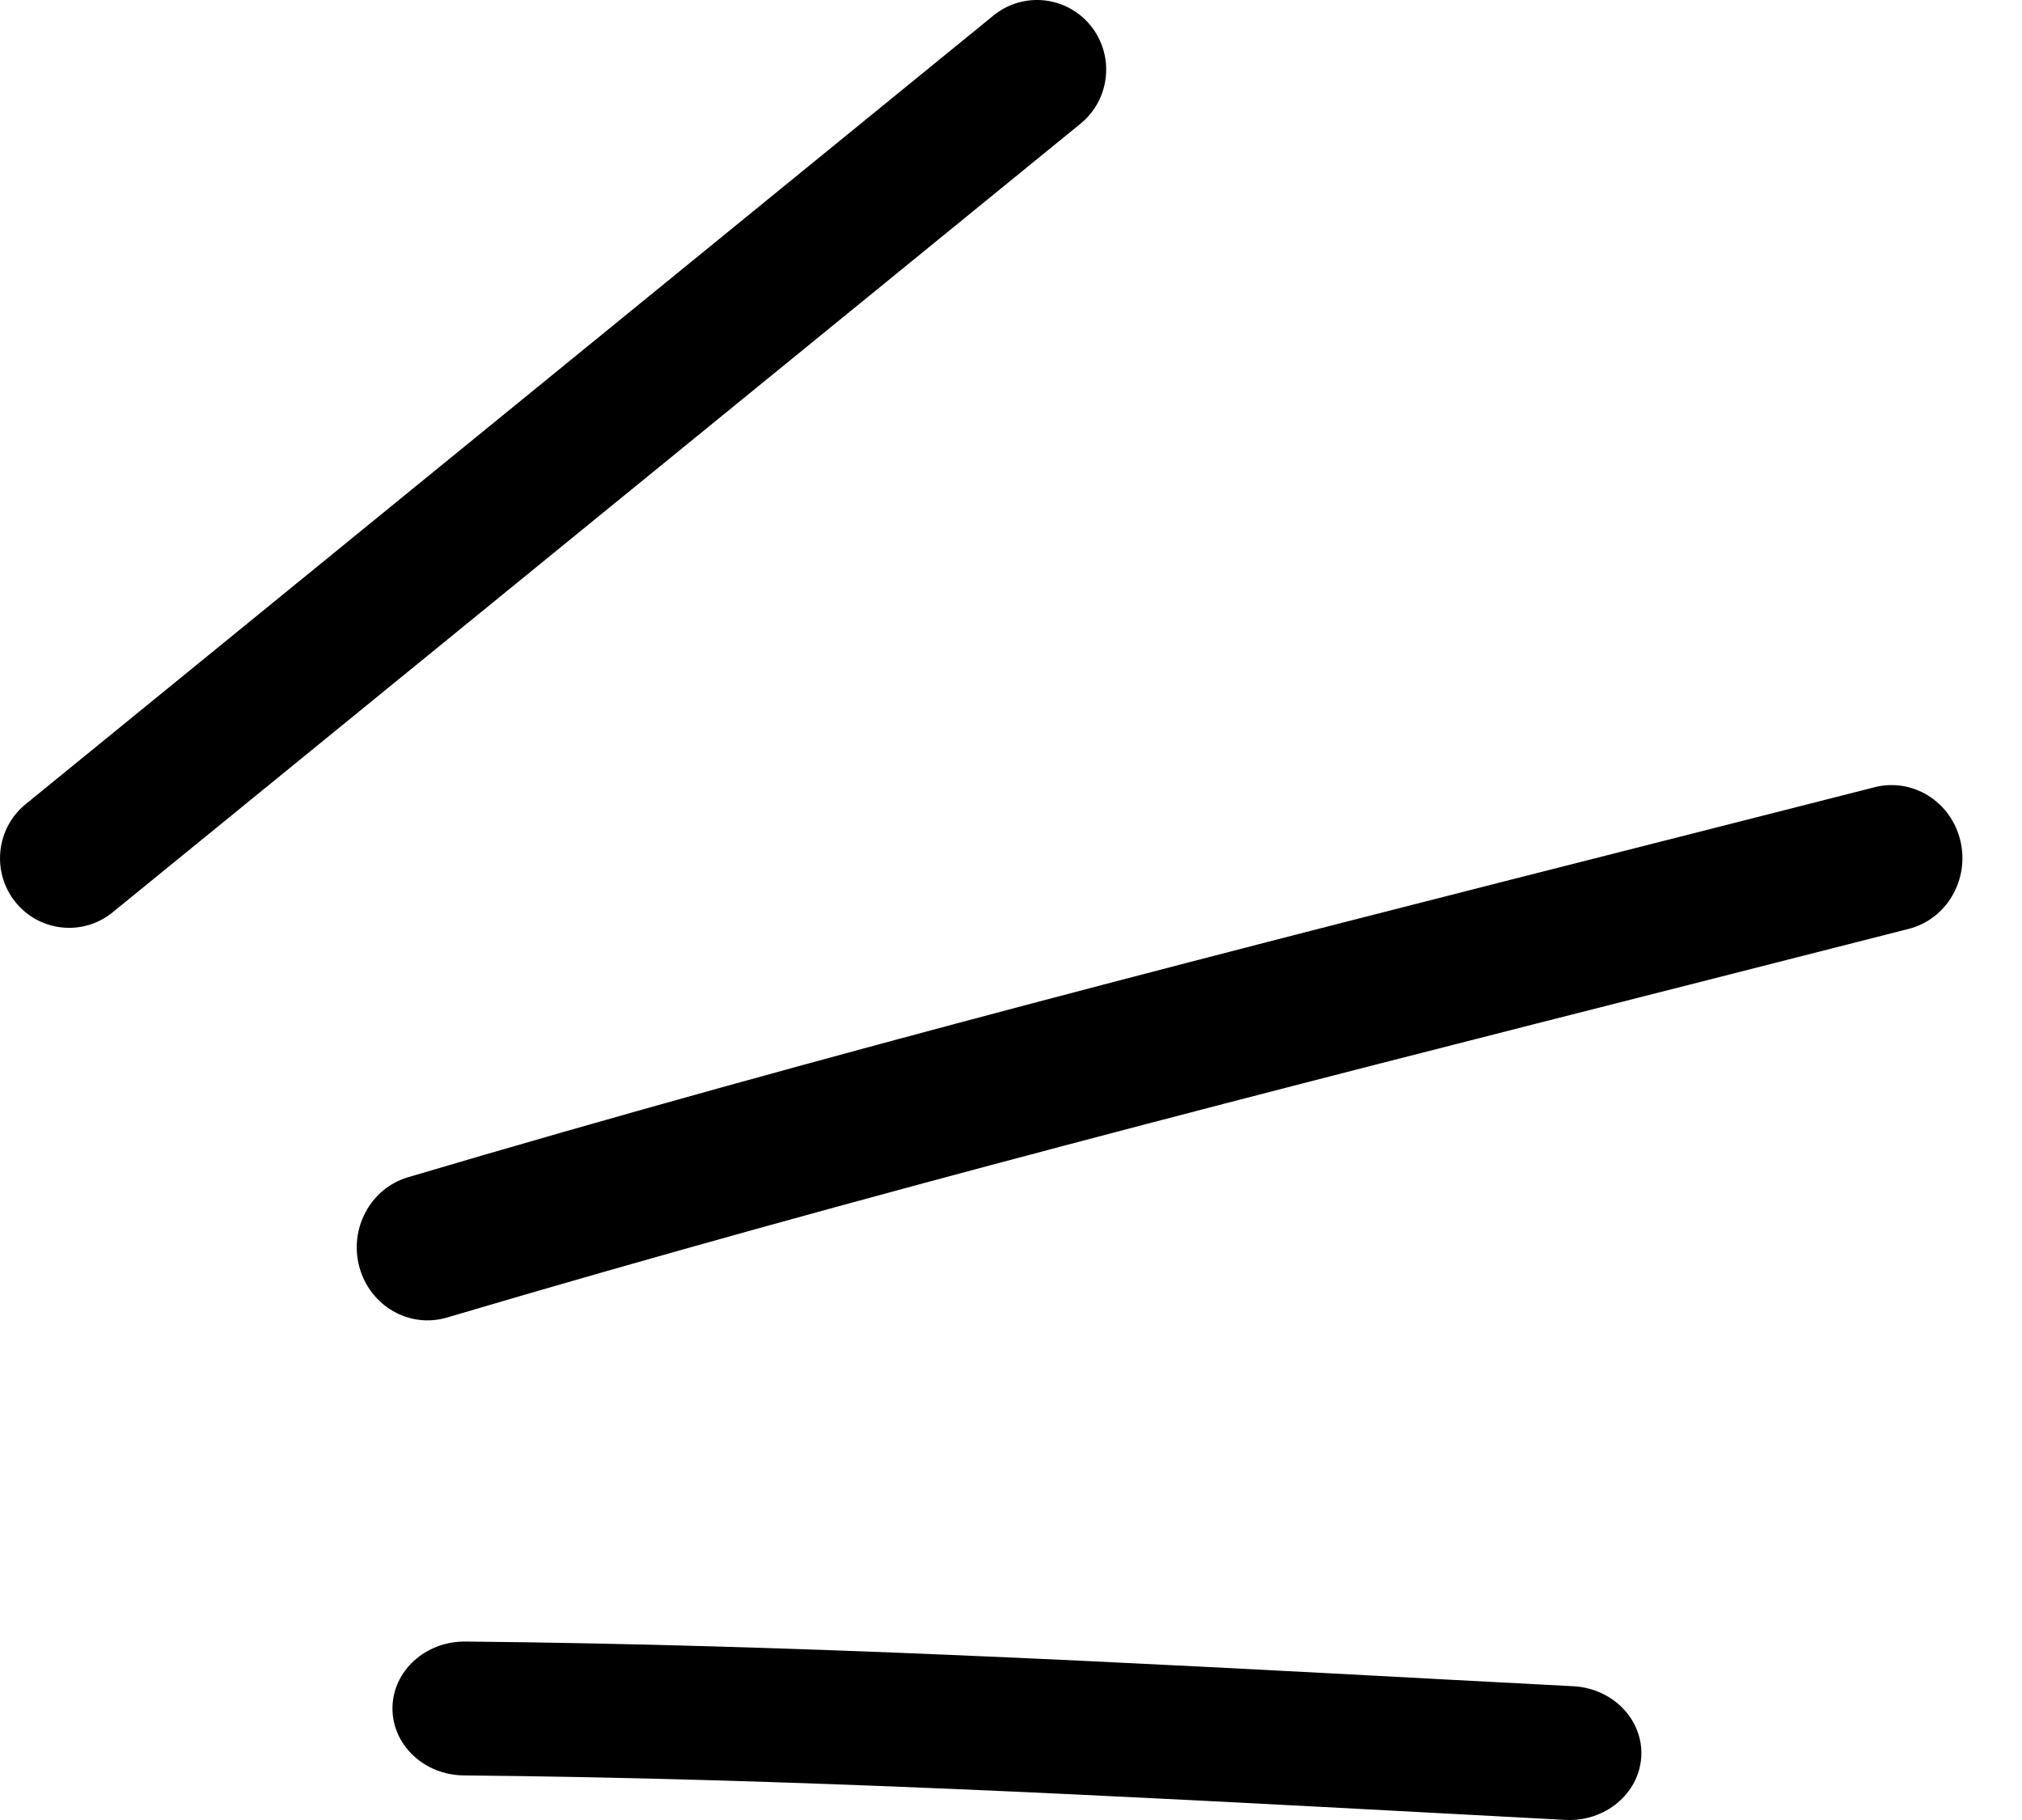 <svg width="20" height="18" viewBox="0 0 20 18" fill="none" xmlns="http://www.w3.org/2000/svg">
<path fill-rule="evenodd" clip-rule="evenodd" d="M3.882 16.89C3.886 16.525 4.208 16.232 4.602 16.235C7.857 16.266 11.099 16.439 14.33 16.612C14.741 16.634 15.152 16.656 15.562 16.677C15.956 16.698 16.256 17.011 16.234 17.376C16.211 17.741 15.875 18.02 15.482 17.999C15.07 17.977 14.659 17.955 14.248 17.933C11.014 17.76 7.806 17.589 4.587 17.559C4.194 17.555 3.878 17.256 3.882 16.89Z" fill="black"/>
<path fill-rule="evenodd" clip-rule="evenodd" d="M19.39 8.313C19.483 8.7 19.254 9.092 18.878 9.187C18.169 9.368 17.461 9.548 16.753 9.728C12.616 10.778 8.499 11.823 4.423 13.03C4.051 13.141 3.663 12.919 3.556 12.536C3.449 12.153 3.664 11.753 4.036 11.643C8.139 10.427 12.287 9.374 16.422 8.325C17.129 8.145 17.836 7.966 18.541 7.786C18.917 7.69 19.297 7.926 19.39 8.313Z" fill="black"/>
<path fill-rule="evenodd" clip-rule="evenodd" d="M10.789 0.255C11.027 0.551 10.981 0.984 10.688 1.223L1.114 9.023C0.821 9.262 0.39 9.217 0.152 8.921C-0.085 8.626 -0.04 8.192 0.254 7.953L9.827 0.153C10.121 -0.086 10.551 -0.04 10.789 0.255Z" fill="black"/>
</svg>
